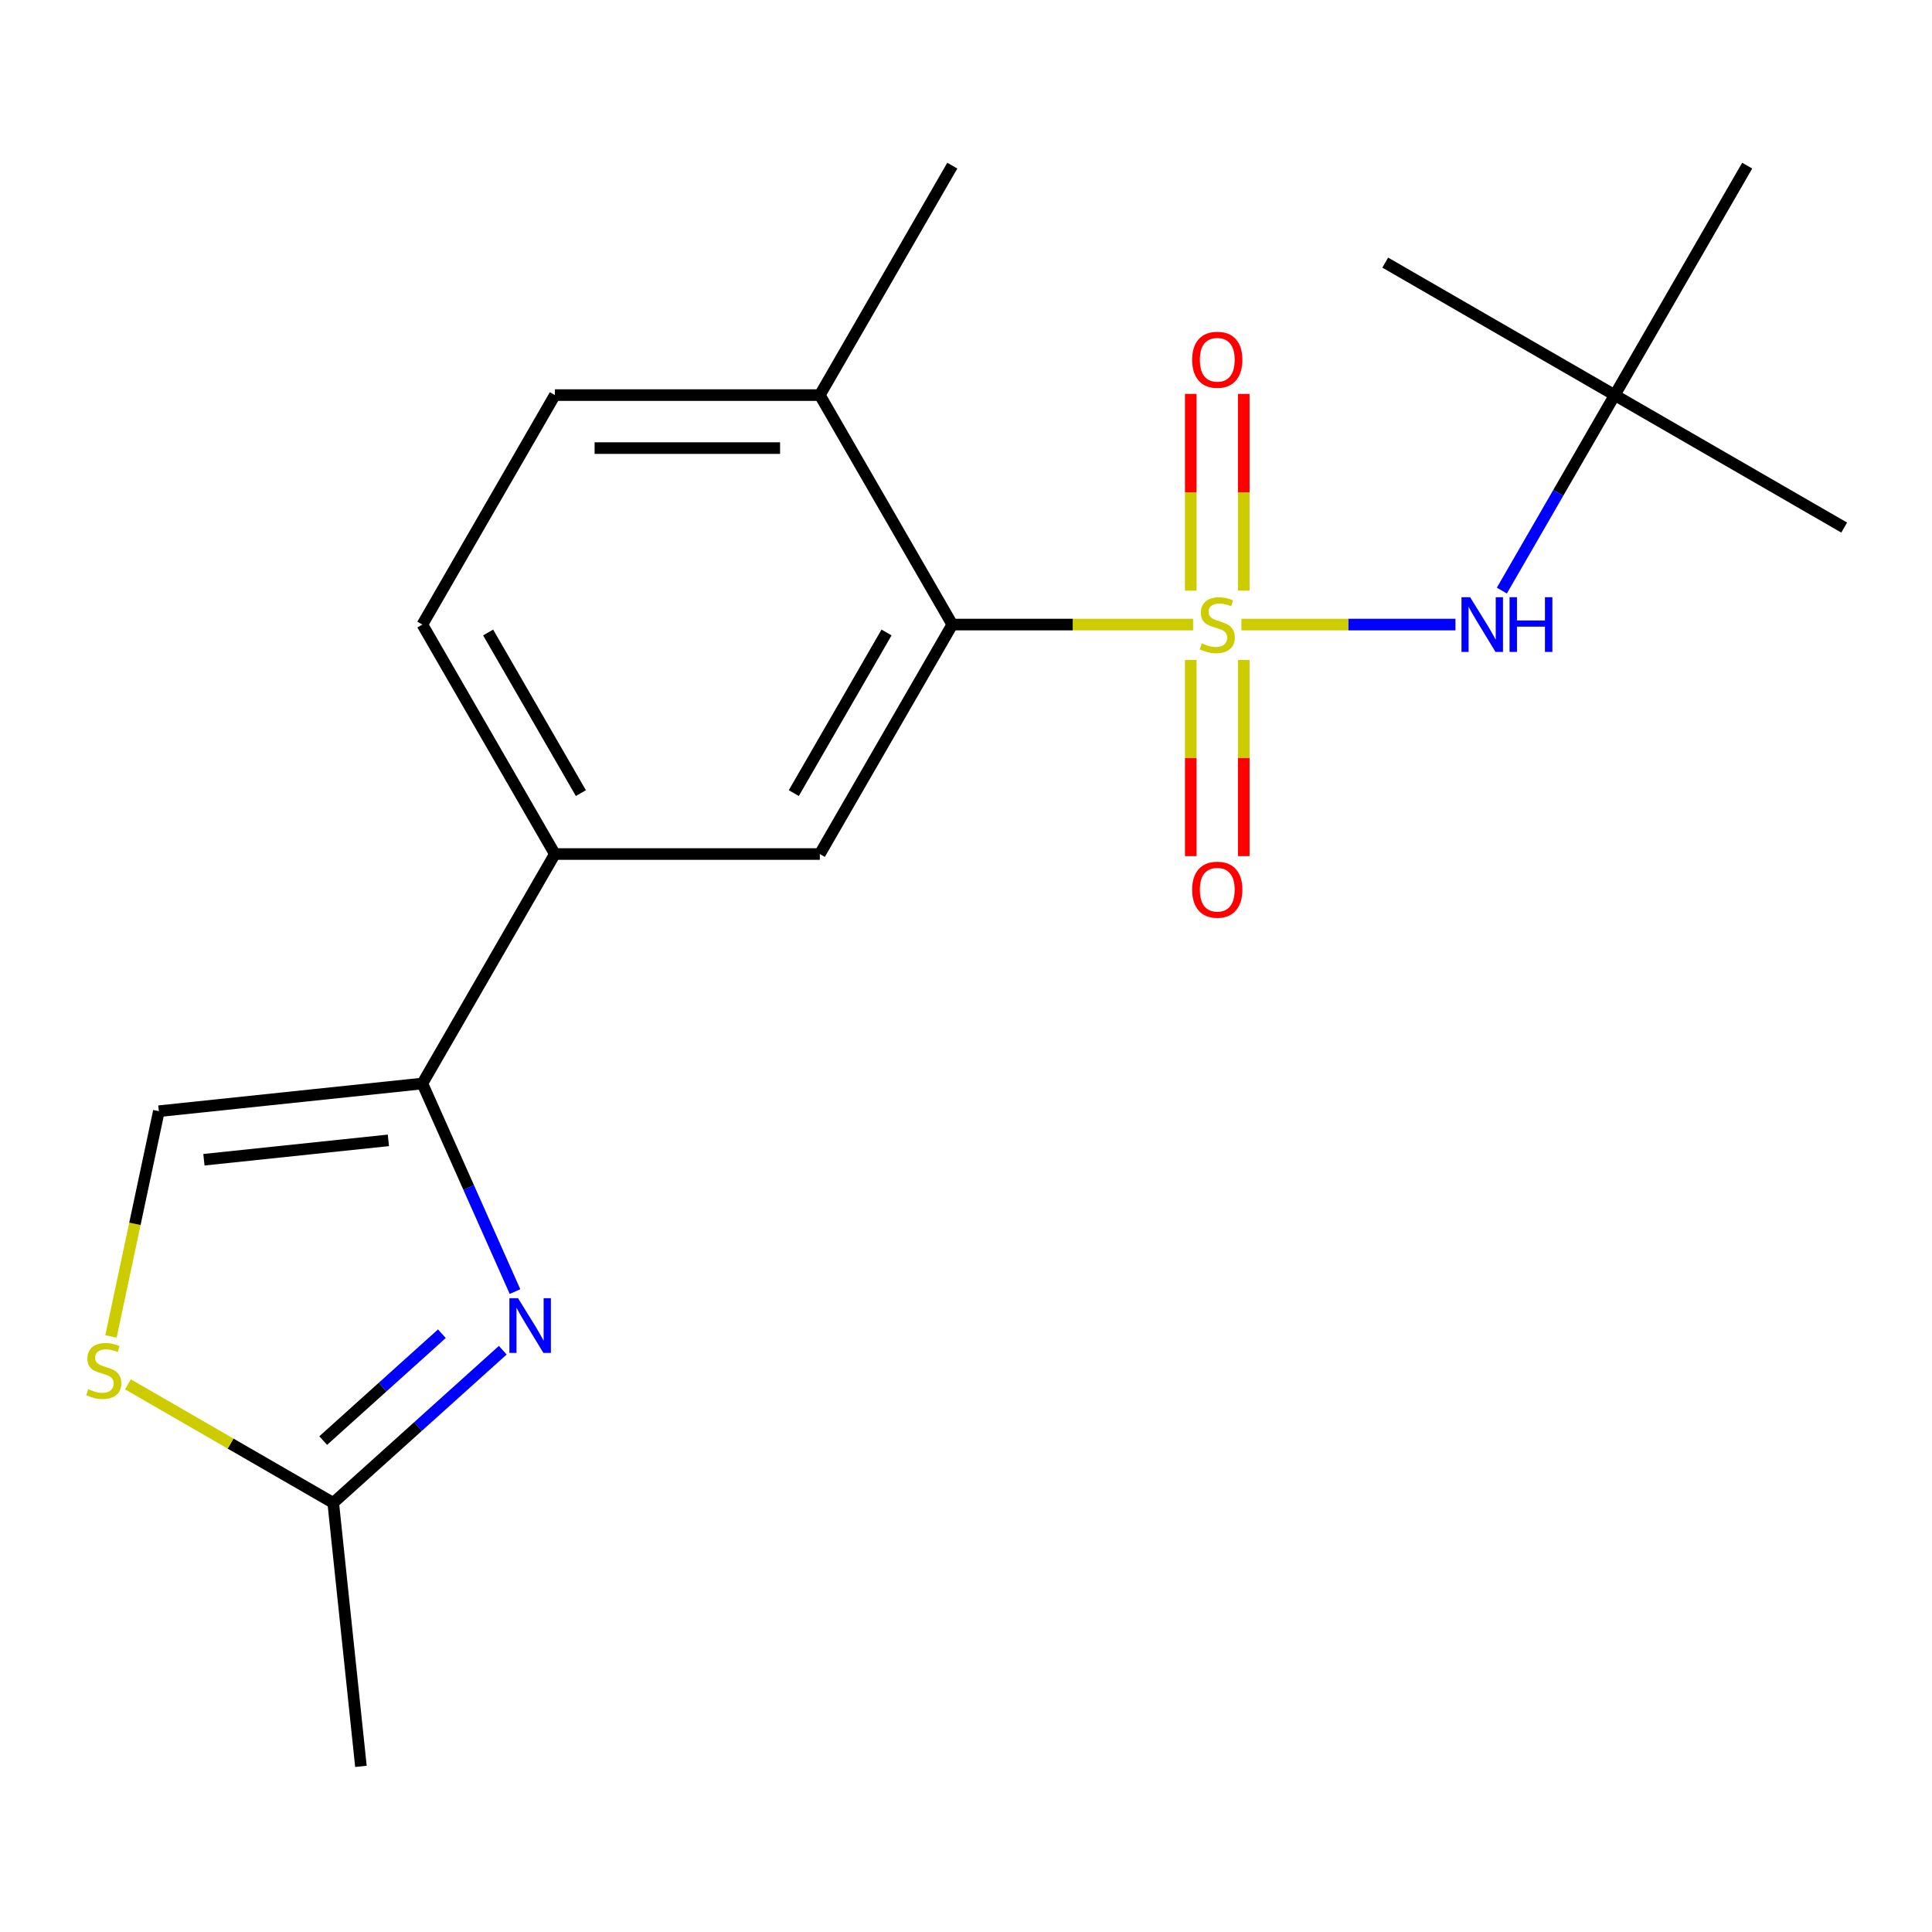 <?xml version='1.0' encoding='iso-8859-1'?>
<svg version='1.1' baseProfile='full'
              xmlns='http://www.w3.org/2000/svg'
                      xmlns:rdkit='http://www.rdkit.org/xml'
                      xmlns:xlink='http://www.w3.org/1999/xlink'
                  xml:space='preserve'
width='1000px' height='1000px' viewBox='0 0 1000 1000'>
<!-- END OF HEADER -->
<rect style='opacity:1.0;fill:#FFFFFF;stroke:none' width='1000' height='1000' x='0' y='0'> </rect>
<path class='bond-1' d='M 617.546,323.274 L 555.228,323.274' style='fill:none;fill-rule:evenodd;stroke:#CCCC00;stroke-width:6px;stroke-linecap:butt;stroke-linejoin:miter;stroke-opacity:1' />
<path class='bond-1' d='M 555.228,323.274 L 492.909,323.274' style='fill:none;fill-rule:evenodd;stroke:#000000;stroke-width:6px;stroke-linecap:butt;stroke-linejoin:miter;stroke-opacity:1' />
<path class='bond-3' d='M 642.563,323.274 L 697.954,323.274' style='fill:none;fill-rule:evenodd;stroke:#CCCC00;stroke-width:6px;stroke-linecap:butt;stroke-linejoin:miter;stroke-opacity:1' />
<path class='bond-3' d='M 697.954,323.274 L 753.345,323.274' style='fill:none;fill-rule:evenodd;stroke:#0000FF;stroke-width:6px;stroke-linecap:butt;stroke-linejoin:miter;stroke-opacity:1' />
<path class='bond-9' d='M 616.34,341.583 L 616.34,392.356' style='fill:none;fill-rule:evenodd;stroke:#CCCC00;stroke-width:6px;stroke-linecap:butt;stroke-linejoin:miter;stroke-opacity:1' />
<path class='bond-9' d='M 616.34,392.356 L 616.34,443.129' style='fill:none;fill-rule:evenodd;stroke:#FF0000;stroke-width:6px;stroke-linecap:butt;stroke-linejoin:miter;stroke-opacity:1' />
<path class='bond-9' d='M 643.769,341.583 L 643.769,392.356' style='fill:none;fill-rule:evenodd;stroke:#CCCC00;stroke-width:6px;stroke-linecap:butt;stroke-linejoin:miter;stroke-opacity:1' />
<path class='bond-9' d='M 643.769,392.356 L 643.769,443.129' style='fill:none;fill-rule:evenodd;stroke:#FF0000;stroke-width:6px;stroke-linecap:butt;stroke-linejoin:miter;stroke-opacity:1' />
<path class='bond-10' d='M 643.769,305.725 L 643.769,254.802' style='fill:none;fill-rule:evenodd;stroke:#CCCC00;stroke-width:6px;stroke-linecap:butt;stroke-linejoin:miter;stroke-opacity:1' />
<path class='bond-10' d='M 643.769,254.802 L 643.769,203.878' style='fill:none;fill-rule:evenodd;stroke:#FF0000;stroke-width:6px;stroke-linecap:butt;stroke-linejoin:miter;stroke-opacity:1' />
<path class='bond-10' d='M 616.34,305.725 L 616.34,254.802' style='fill:none;fill-rule:evenodd;stroke:#CCCC00;stroke-width:6px;stroke-linecap:butt;stroke-linejoin:miter;stroke-opacity:1' />
<path class='bond-10' d='M 616.34,254.802 L 616.34,203.878' style='fill:none;fill-rule:evenodd;stroke:#FF0000;stroke-width:6px;stroke-linecap:butt;stroke-linejoin:miter;stroke-opacity:1' />
<path class='bond-0' d='M 266.569,668.518 L 242.593,614.668' style='fill:none;fill-rule:evenodd;stroke:#0000FF;stroke-width:6px;stroke-linecap:butt;stroke-linejoin:miter;stroke-opacity:1' />
<path class='bond-0' d='M 242.593,614.668 L 218.617,560.818' style='fill:none;fill-rule:evenodd;stroke:#000000;stroke-width:6px;stroke-linecap:butt;stroke-linejoin:miter;stroke-opacity:1' />
<path class='bond-5' d='M 260.231,698.864 L 216.356,738.37' style='fill:none;fill-rule:evenodd;stroke:#0000FF;stroke-width:6px;stroke-linecap:butt;stroke-linejoin:miter;stroke-opacity:1' />
<path class='bond-5' d='M 216.356,738.37 L 172.48,777.875' style='fill:none;fill-rule:evenodd;stroke:#000000;stroke-width:6px;stroke-linecap:butt;stroke-linejoin:miter;stroke-opacity:1' />
<path class='bond-5' d='M 228.715,690.332 L 198.002,717.986' style='fill:none;fill-rule:evenodd;stroke:#0000FF;stroke-width:6px;stroke-linecap:butt;stroke-linejoin:miter;stroke-opacity:1' />
<path class='bond-5' d='M 198.002,717.986 L 167.289,745.64' style='fill:none;fill-rule:evenodd;stroke:#000000;stroke-width:6px;stroke-linecap:butt;stroke-linejoin:miter;stroke-opacity:1' />
<path class='bond-4' d='M 492.909,323.274 L 424.336,442.046' style='fill:none;fill-rule:evenodd;stroke:#000000;stroke-width:6px;stroke-linecap:butt;stroke-linejoin:miter;stroke-opacity:1' />
<path class='bond-4' d='M 458.869,327.375 L 410.868,410.515' style='fill:none;fill-rule:evenodd;stroke:#000000;stroke-width:6px;stroke-linecap:butt;stroke-linejoin:miter;stroke-opacity:1' />
<path class='bond-11' d='M 492.909,323.274 L 424.336,204.502' style='fill:none;fill-rule:evenodd;stroke:#000000;stroke-width:6px;stroke-linecap:butt;stroke-linejoin:miter;stroke-opacity:1' />
<path class='bond-2' d='M 218.617,560.818 L 287.19,442.046' style='fill:none;fill-rule:evenodd;stroke:#000000;stroke-width:6px;stroke-linecap:butt;stroke-linejoin:miter;stroke-opacity:1' />
<path class='bond-7' d='M 218.617,560.818 L 82.223,575.153' style='fill:none;fill-rule:evenodd;stroke:#000000;stroke-width:6px;stroke-linecap:butt;stroke-linejoin:miter;stroke-opacity:1' />
<path class='bond-7' d='M 201.025,590.247 L 105.549,600.282' style='fill:none;fill-rule:evenodd;stroke:#000000;stroke-width:6px;stroke-linecap:butt;stroke-linejoin:miter;stroke-opacity:1' />
<path class='bond-12' d='M 777.356,305.685 L 806.565,255.094' style='fill:none;fill-rule:evenodd;stroke:#0000FF;stroke-width:6px;stroke-linecap:butt;stroke-linejoin:miter;stroke-opacity:1' />
<path class='bond-12' d='M 806.565,255.094 L 835.774,204.502' style='fill:none;fill-rule:evenodd;stroke:#000000;stroke-width:6px;stroke-linecap:butt;stroke-linejoin:miter;stroke-opacity:1' />
<path class='bond-8' d='M 424.336,442.046 L 287.19,442.046' style='fill:none;fill-rule:evenodd;stroke:#000000;stroke-width:6px;stroke-linecap:butt;stroke-linejoin:miter;stroke-opacity:1' />
<path class='bond-15' d='M 172.48,777.875 L 186.816,914.27' style='fill:none;fill-rule:evenodd;stroke:#000000;stroke-width:6px;stroke-linecap:butt;stroke-linejoin:miter;stroke-opacity:1' />
<path class='bond-21' d='M 172.48,777.875 L 119.349,747.2' style='fill:none;fill-rule:evenodd;stroke:#000000;stroke-width:6px;stroke-linecap:butt;stroke-linejoin:miter;stroke-opacity:1' />
<path class='bond-21' d='M 119.349,747.2 L 66.217,716.524' style='fill:none;fill-rule:evenodd;stroke:#CCCC00;stroke-width:6px;stroke-linecap:butt;stroke-linejoin:miter;stroke-opacity:1' />
<path class='bond-6' d='M 57.438,691.753 L 69.831,633.453' style='fill:none;fill-rule:evenodd;stroke:#CCCC00;stroke-width:6px;stroke-linecap:butt;stroke-linejoin:miter;stroke-opacity:1' />
<path class='bond-6' d='M 69.831,633.453 L 82.223,575.153' style='fill:none;fill-rule:evenodd;stroke:#000000;stroke-width:6px;stroke-linecap:butt;stroke-linejoin:miter;stroke-opacity:1' />
<path class='bond-20' d='M 287.19,442.046 L 218.617,323.274' style='fill:none;fill-rule:evenodd;stroke:#000000;stroke-width:6px;stroke-linecap:butt;stroke-linejoin:miter;stroke-opacity:1' />
<path class='bond-20' d='M 300.659,410.515 L 252.658,327.375' style='fill:none;fill-rule:evenodd;stroke:#000000;stroke-width:6px;stroke-linecap:butt;stroke-linejoin:miter;stroke-opacity:1' />
<path class='bond-14' d='M 424.336,204.502 L 287.19,204.502' style='fill:none;fill-rule:evenodd;stroke:#000000;stroke-width:6px;stroke-linecap:butt;stroke-linejoin:miter;stroke-opacity:1' />
<path class='bond-14' d='M 403.764,231.931 L 307.762,231.931' style='fill:none;fill-rule:evenodd;stroke:#000000;stroke-width:6px;stroke-linecap:butt;stroke-linejoin:miter;stroke-opacity:1' />
<path class='bond-16' d='M 424.336,204.502 L 492.909,85.73' style='fill:none;fill-rule:evenodd;stroke:#000000;stroke-width:6px;stroke-linecap:butt;stroke-linejoin:miter;stroke-opacity:1' />
<path class='bond-17' d='M 835.774,204.502 L 954.545,273.075' style='fill:none;fill-rule:evenodd;stroke:#000000;stroke-width:6px;stroke-linecap:butt;stroke-linejoin:miter;stroke-opacity:1' />
<path class='bond-18' d='M 835.774,204.502 L 717.002,135.929' style='fill:none;fill-rule:evenodd;stroke:#000000;stroke-width:6px;stroke-linecap:butt;stroke-linejoin:miter;stroke-opacity:1' />
<path class='bond-19' d='M 835.774,204.502 L 904.347,85.73' style='fill:none;fill-rule:evenodd;stroke:#000000;stroke-width:6px;stroke-linecap:butt;stroke-linejoin:miter;stroke-opacity:1' />
<path class='bond-13' d='M 218.617,323.274 L 287.19,204.502' style='fill:none;fill-rule:evenodd;stroke:#000000;stroke-width:6px;stroke-linecap:butt;stroke-linejoin:miter;stroke-opacity:1' />
<path  class='atom-0' d='M 622.055 332.994
Q 622.375 333.114, 623.695 333.674
Q 625.015 334.234, 626.455 334.594
Q 627.935 334.914, 629.375 334.914
Q 632.055 334.914, 633.615 333.634
Q 635.175 332.314, 635.175 330.034
Q 635.175 328.474, 634.375 327.514
Q 633.615 326.554, 632.415 326.034
Q 631.215 325.514, 629.215 324.914
Q 626.695 324.154, 625.175 323.434
Q 623.695 322.714, 622.615 321.194
Q 621.575 319.674, 621.575 317.114
Q 621.575 313.554, 623.975 311.354
Q 626.415 309.154, 631.215 309.154
Q 634.495 309.154, 638.215 310.714
L 637.295 313.794
Q 633.895 312.394, 631.335 312.394
Q 628.575 312.394, 627.055 313.554
Q 625.535 314.674, 625.575 316.634
Q 625.575 318.154, 626.335 319.074
Q 627.135 319.994, 628.255 320.514
Q 629.415 321.034, 631.335 321.634
Q 633.895 322.434, 635.415 323.234
Q 636.935 324.034, 638.015 325.674
Q 639.135 327.274, 639.135 330.034
Q 639.135 333.954, 636.495 336.074
Q 633.895 338.154, 629.535 338.154
Q 627.015 338.154, 625.095 337.594
Q 623.215 337.074, 620.975 336.154
L 622.055 332.994
' fill='#CCCC00'/>
<path  class='atom-1' d='M 268.139 671.947
L 277.419 686.947
Q 278.339 688.427, 279.819 691.107
Q 281.299 693.787, 281.379 693.947
L 281.379 671.947
L 285.139 671.947
L 285.139 700.267
L 281.259 700.267
L 271.299 683.867
Q 270.139 681.947, 268.899 679.747
Q 267.699 677.547, 267.339 676.867
L 267.339 700.267
L 263.659 700.267
L 263.659 671.947
L 268.139 671.947
' fill='#0000FF'/>
<path  class='atom-4' d='M 760.941 309.114
L 770.221 324.114
Q 771.141 325.594, 772.621 328.274
Q 774.101 330.954, 774.181 331.114
L 774.181 309.114
L 777.941 309.114
L 777.941 337.434
L 774.061 337.434
L 764.101 321.034
Q 762.941 319.114, 761.701 316.914
Q 760.501 314.714, 760.141 314.034
L 760.141 337.434
L 756.461 337.434
L 756.461 309.114
L 760.941 309.114
' fill='#0000FF'/>
<path  class='atom-4' d='M 781.341 309.114
L 785.181 309.114
L 785.181 321.154
L 799.661 321.154
L 799.661 309.114
L 803.501 309.114
L 803.501 337.434
L 799.661 337.434
L 799.661 324.354
L 785.181 324.354
L 785.181 337.434
L 781.341 337.434
L 781.341 309.114
' fill='#0000FF'/>
<path  class='atom-7' d='M 45.708 719.022
Q 46.028 719.142, 47.348 719.702
Q 48.668 720.262, 50.108 720.622
Q 51.588 720.942, 53.028 720.942
Q 55.708 720.942, 57.268 719.662
Q 58.828 718.342, 58.828 716.062
Q 58.828 714.502, 58.028 713.542
Q 57.268 712.582, 56.068 712.062
Q 54.868 711.542, 52.868 710.942
Q 50.348 710.182, 48.828 709.462
Q 47.348 708.742, 46.268 707.222
Q 45.228 705.702, 45.228 703.142
Q 45.228 699.582, 47.628 697.382
Q 50.068 695.182, 54.868 695.182
Q 58.148 695.182, 61.868 696.742
L 60.948 699.822
Q 57.548 698.422, 54.988 698.422
Q 52.228 698.422, 50.708 699.582
Q 49.188 700.702, 49.228 702.662
Q 49.228 704.182, 49.988 705.102
Q 50.788 706.022, 51.908 706.542
Q 53.068 707.062, 54.988 707.662
Q 57.548 708.462, 59.068 709.262
Q 60.588 710.062, 61.668 711.702
Q 62.788 713.302, 62.788 716.062
Q 62.788 719.982, 60.148 722.102
Q 57.548 724.182, 53.188 724.182
Q 50.668 724.182, 48.748 723.622
Q 46.868 723.102, 44.628 722.182
L 45.708 719.022
' fill='#CCCC00'/>
<path  class='atom-10' d='M 617.055 460.5
Q 617.055 453.7, 620.415 449.9
Q 623.775 446.1, 630.055 446.1
Q 636.335 446.1, 639.695 449.9
Q 643.055 453.7, 643.055 460.5
Q 643.055 467.38, 639.655 471.3
Q 636.255 475.18, 630.055 475.18
Q 623.815 475.18, 620.415 471.3
Q 617.055 467.42, 617.055 460.5
M 630.055 471.98
Q 634.375 471.98, 636.695 469.1
Q 639.055 466.18, 639.055 460.5
Q 639.055 454.94, 636.695 452.14
Q 634.375 449.3, 630.055 449.3
Q 625.735 449.3, 623.375 452.1
Q 621.055 454.9, 621.055 460.5
Q 621.055 466.22, 623.375 469.1
Q 625.735 471.98, 630.055 471.98
' fill='#FF0000'/>
<path  class='atom-11' d='M 617.055 186.208
Q 617.055 179.408, 620.415 175.608
Q 623.775 171.808, 630.055 171.808
Q 636.335 171.808, 639.695 175.608
Q 643.055 179.408, 643.055 186.208
Q 643.055 193.088, 639.655 197.008
Q 636.255 200.888, 630.055 200.888
Q 623.815 200.888, 620.415 197.008
Q 617.055 193.128, 617.055 186.208
M 630.055 197.688
Q 634.375 197.688, 636.695 194.808
Q 639.055 191.888, 639.055 186.208
Q 639.055 180.648, 636.695 177.848
Q 634.375 175.008, 630.055 175.008
Q 625.735 175.008, 623.375 177.808
Q 621.055 180.608, 621.055 186.208
Q 621.055 191.928, 623.375 194.808
Q 625.735 197.688, 630.055 197.688
' fill='#FF0000'/>
</svg>

